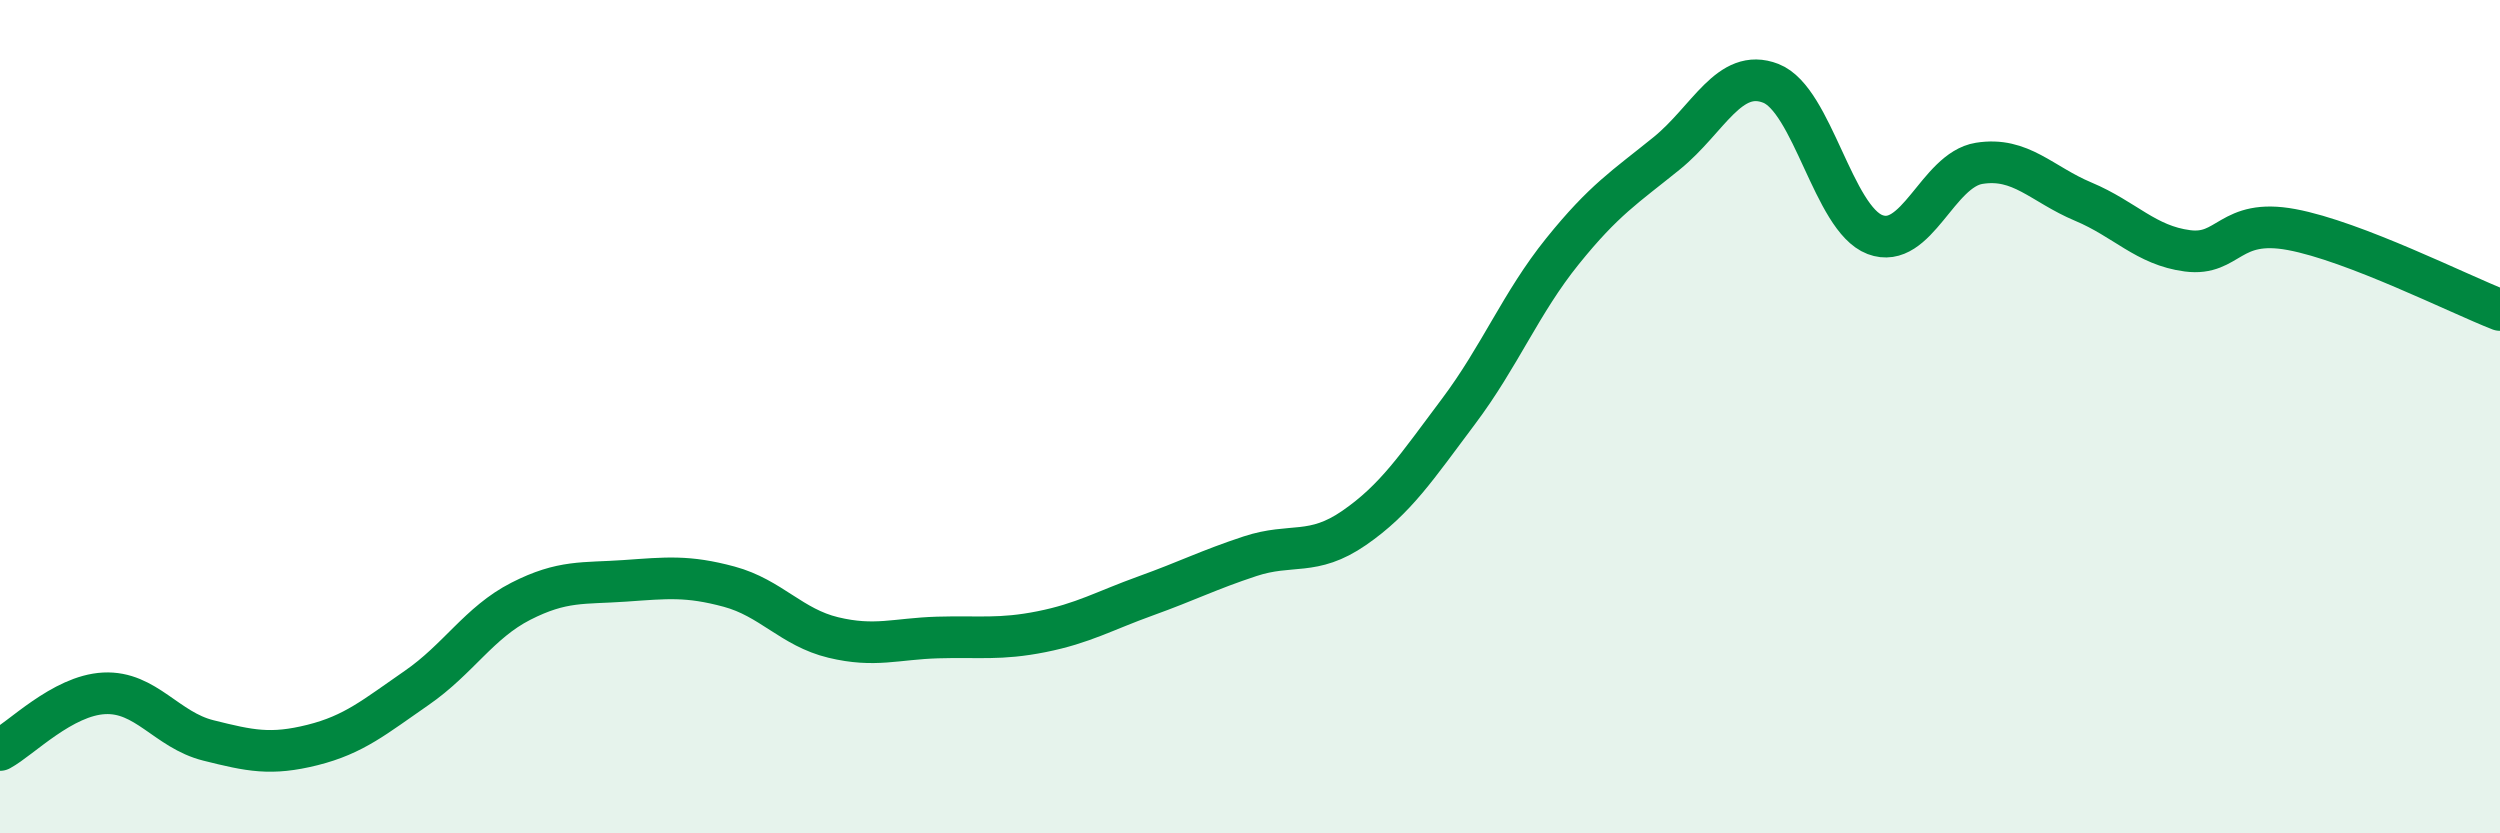
    <svg width="60" height="20" viewBox="0 0 60 20" xmlns="http://www.w3.org/2000/svg">
      <path
        d="M 0,18 C 0.5,17.73 1.5,16.69 2.5,16.64 C 3.5,16.59 4,17.52 5,17.77 C 6,18.02 6.5,18.13 7.5,17.88 C 8.5,17.63 9,17.2 10,16.51 C 11,15.82 11.5,14.94 12.5,14.43 C 13.5,13.92 14,14.01 15,13.94 C 16,13.87 16.5,13.81 17.5,14.08 C 18.5,14.35 19,15.06 20,15.3 C 21,15.54 21.5,15.33 22.5,15.3 C 23.5,15.27 24,15.36 25,15.16 C 26,14.96 26.5,14.66 27.5,14.3 C 28.5,13.94 29,13.68 30,13.35 C 31,13.02 31.5,13.36 32.5,12.67 C 33.5,11.98 34,11.21 35,9.88 C 36,8.55 36.5,7.27 37.5,6.03 C 38.5,4.79 39,4.49 40,3.68 C 41,2.87 41.5,1.61 42.5,2 C 43.5,2.39 44,5.25 45,5.63 C 46,6.01 46.5,4.08 47.5,3.92 C 48.5,3.76 49,4.42 50,4.84 C 51,5.26 51.5,5.89 52.5,6.02 C 53.5,6.15 53.5,5.23 55,5.51 C 56.5,5.79 59,7.05 60,7.44L60 20L0 20Z"
        fill="#008740"
        opacity="0.1"
        stroke-linecap="round"
        stroke-linejoin="round"
      />
      <path
        d="M 0,18 C 0.5,17.73 1.5,16.69 2.5,16.64 C 3.5,16.59 4,17.52 5,17.77 C 6,18.02 6.5,18.13 7.5,17.88 C 8.5,17.63 9,17.2 10,16.51 C 11,15.82 11.5,14.94 12.5,14.43 C 13.5,13.92 14,14.01 15,13.94 C 16,13.87 16.5,13.81 17.5,14.08 C 18.5,14.35 19,15.06 20,15.3 C 21,15.54 21.5,15.33 22.5,15.3 C 23.5,15.27 24,15.36 25,15.16 C 26,14.96 26.5,14.66 27.5,14.3 C 28.5,13.94 29,13.68 30,13.35 C 31,13.02 31.5,13.36 32.5,12.67 C 33.5,11.98 34,11.21 35,9.88 C 36,8.55 36.5,7.27 37.5,6.03 C 38.5,4.79 39,4.49 40,3.68 C 41,2.87 41.5,1.61 42.5,2 C 43.5,2.39 44,5.25 45,5.63 C 46,6.01 46.5,4.08 47.5,3.92 C 48.5,3.76 49,4.42 50,4.84 C 51,5.26 51.5,5.89 52.5,6.02 C 53.5,6.15 53.5,5.23 55,5.51 C 56.5,5.79 59,7.05 60,7.44"
        stroke="#008740"
        stroke-width="1"
        fill="none"
        stroke-linecap="round"
        stroke-linejoin="round"
      />
    </svg>
  